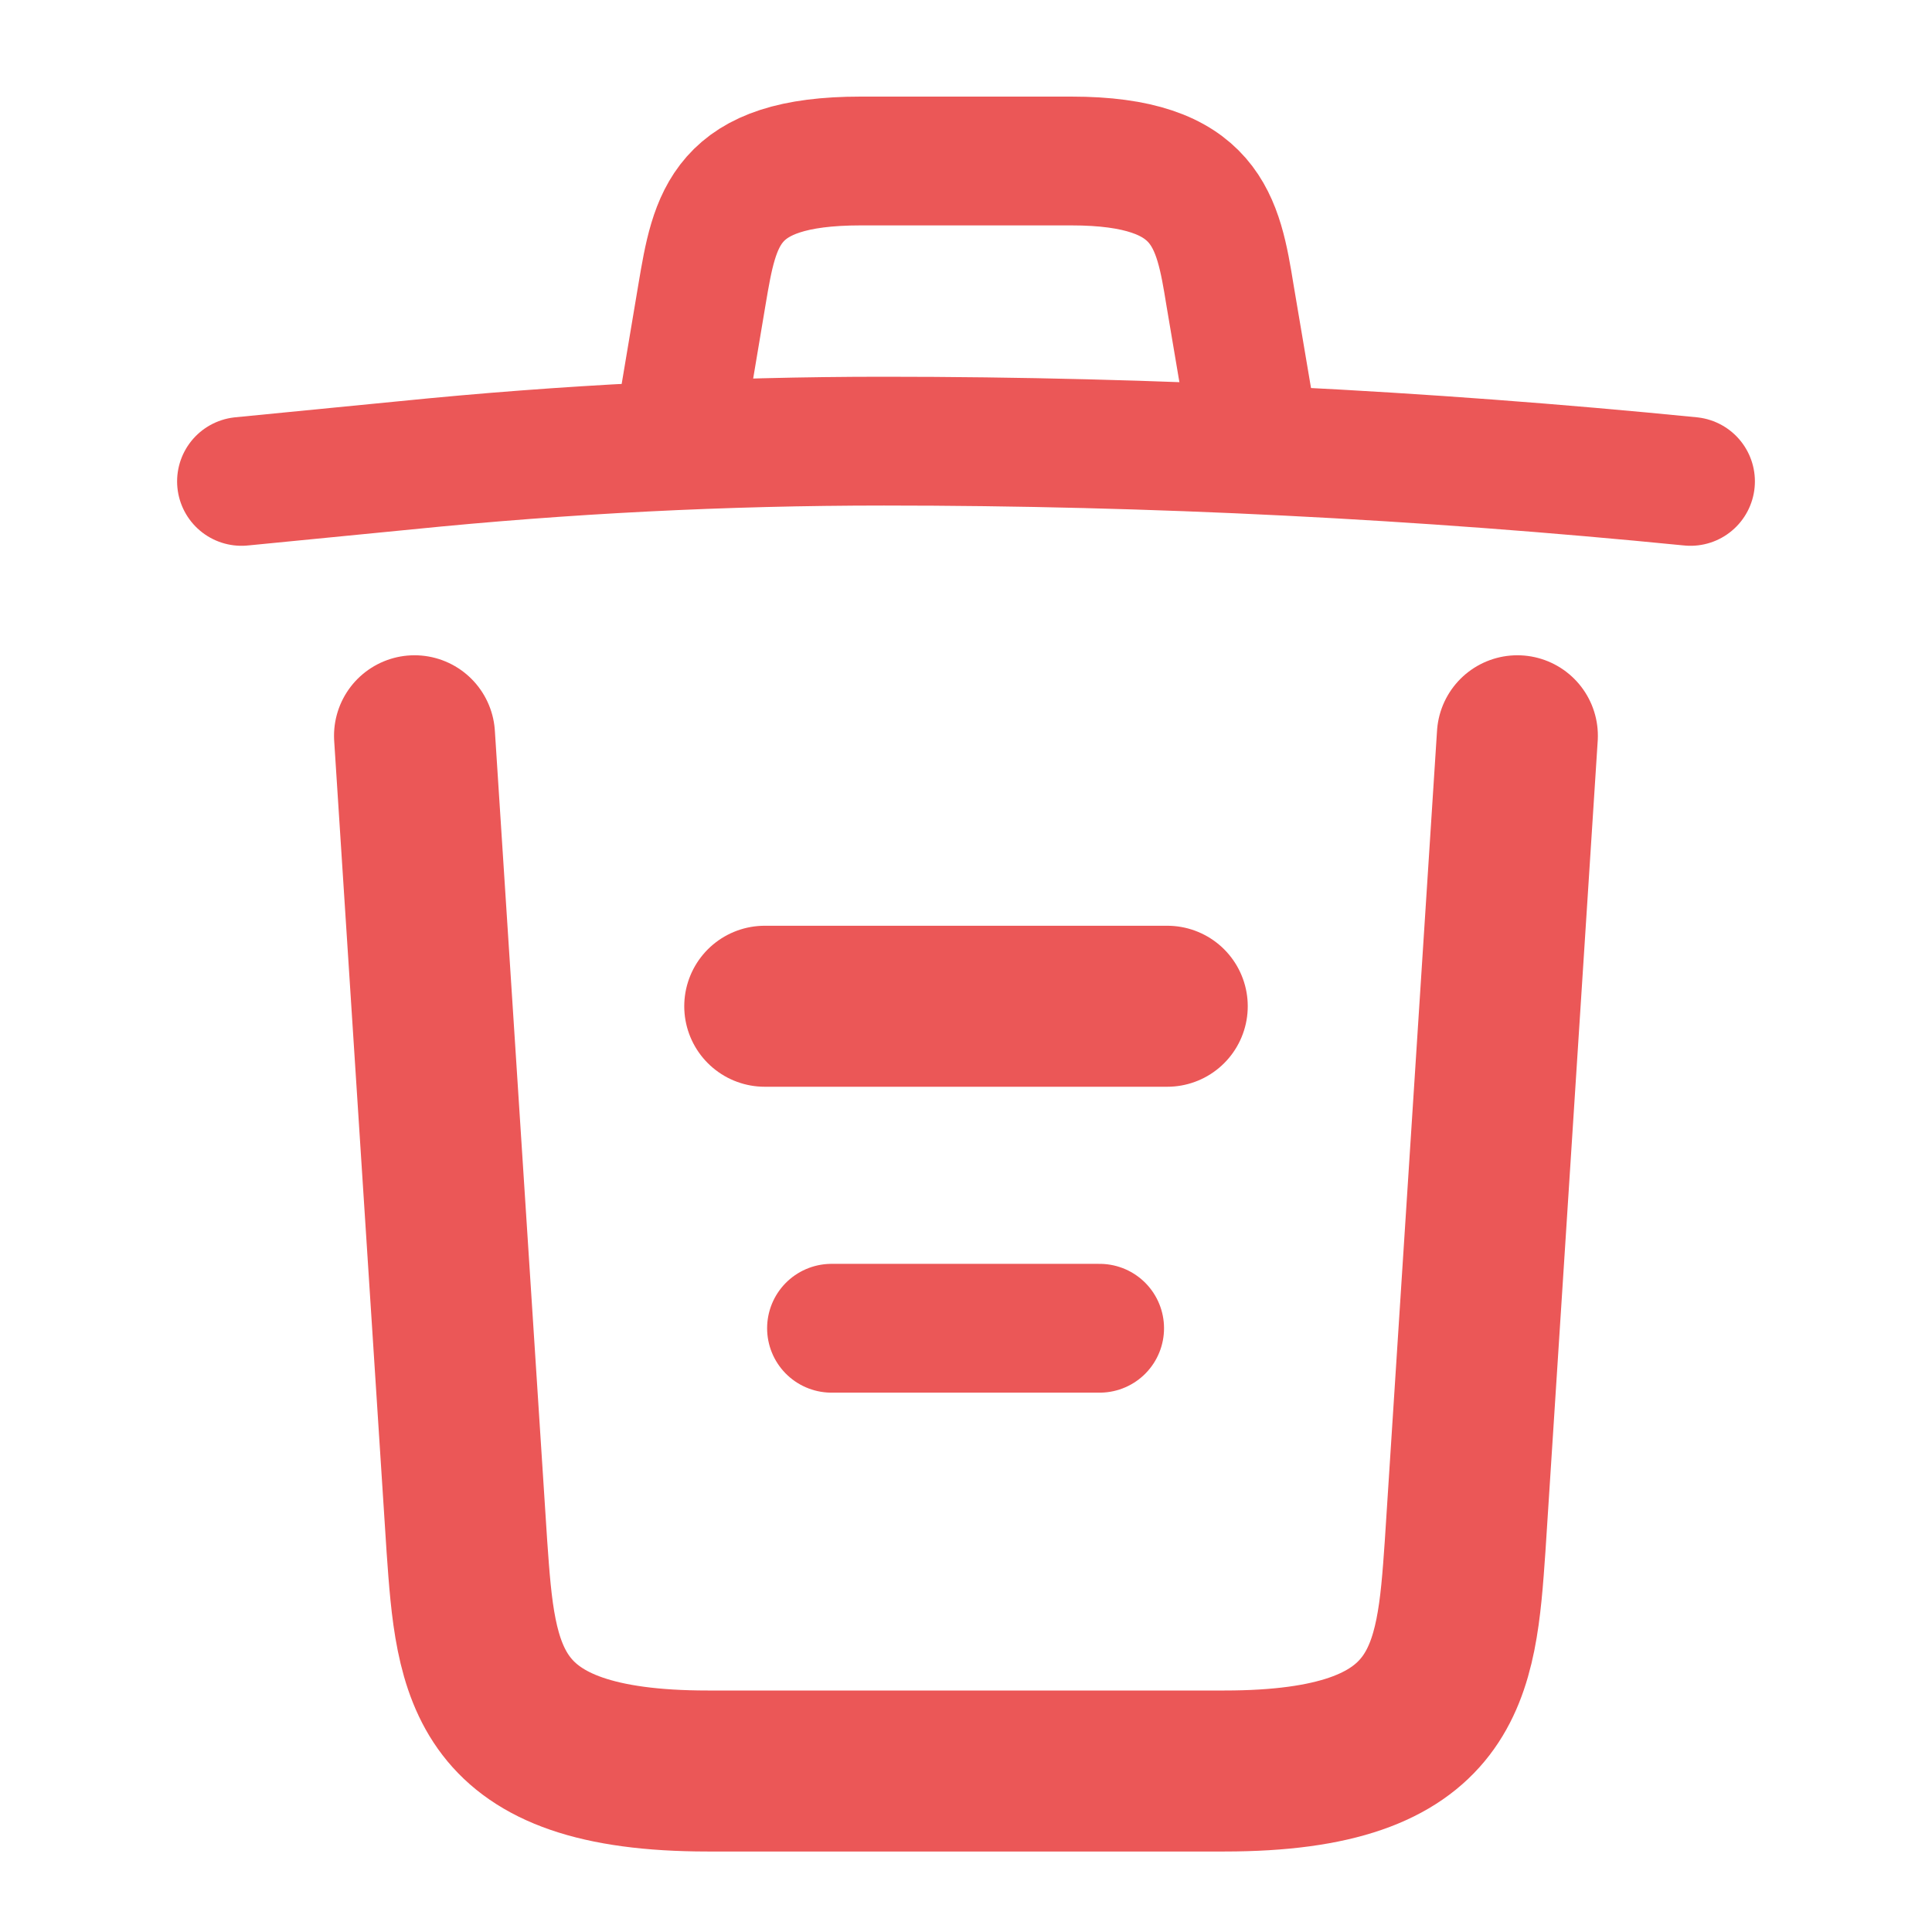 <svg width="18" height="18" viewBox="0 0 18 18" fill="none" xmlns="http://www.w3.org/2000/svg">
<path d="M15.75 4.485C13.252 4.237 10.74 4.11 8.235 4.11C6.75 4.11 5.265 4.185 3.78 4.335L2.25 4.485" stroke="#EB5757" stroke-width="1.2" stroke-linecap="round" stroke-linejoin="round"/>
<path d="M6.375 3.728L6.54 2.745C6.66 2.033 6.75 1.5 8.018 1.5H9.982C11.25 1.5 11.348 2.062 11.46 2.752L11.625 3.728" stroke="#EB5757" stroke-width="1.2" stroke-linecap="round" stroke-linejoin="round"/>
<path d="M14.137 6.855L13.65 14.408C13.568 15.585 13.5 16.5 11.408 16.5H6.593C4.5 16.5 4.433 15.585 4.35 14.408L3.862 6.855" stroke="#EB5757" stroke-width="1.5" stroke-linecap="round" stroke-linejoin="round"/>
<path d="M7.747 12.375H10.245" stroke="#EB5757" stroke-width="1.2" stroke-linecap="round" stroke-linejoin="round"/>
<path d="M7.125 9.375H10.875" stroke="#EB5757" stroke-width="1.5" stroke-linecap="round" stroke-linejoin="round"/>
</svg>
